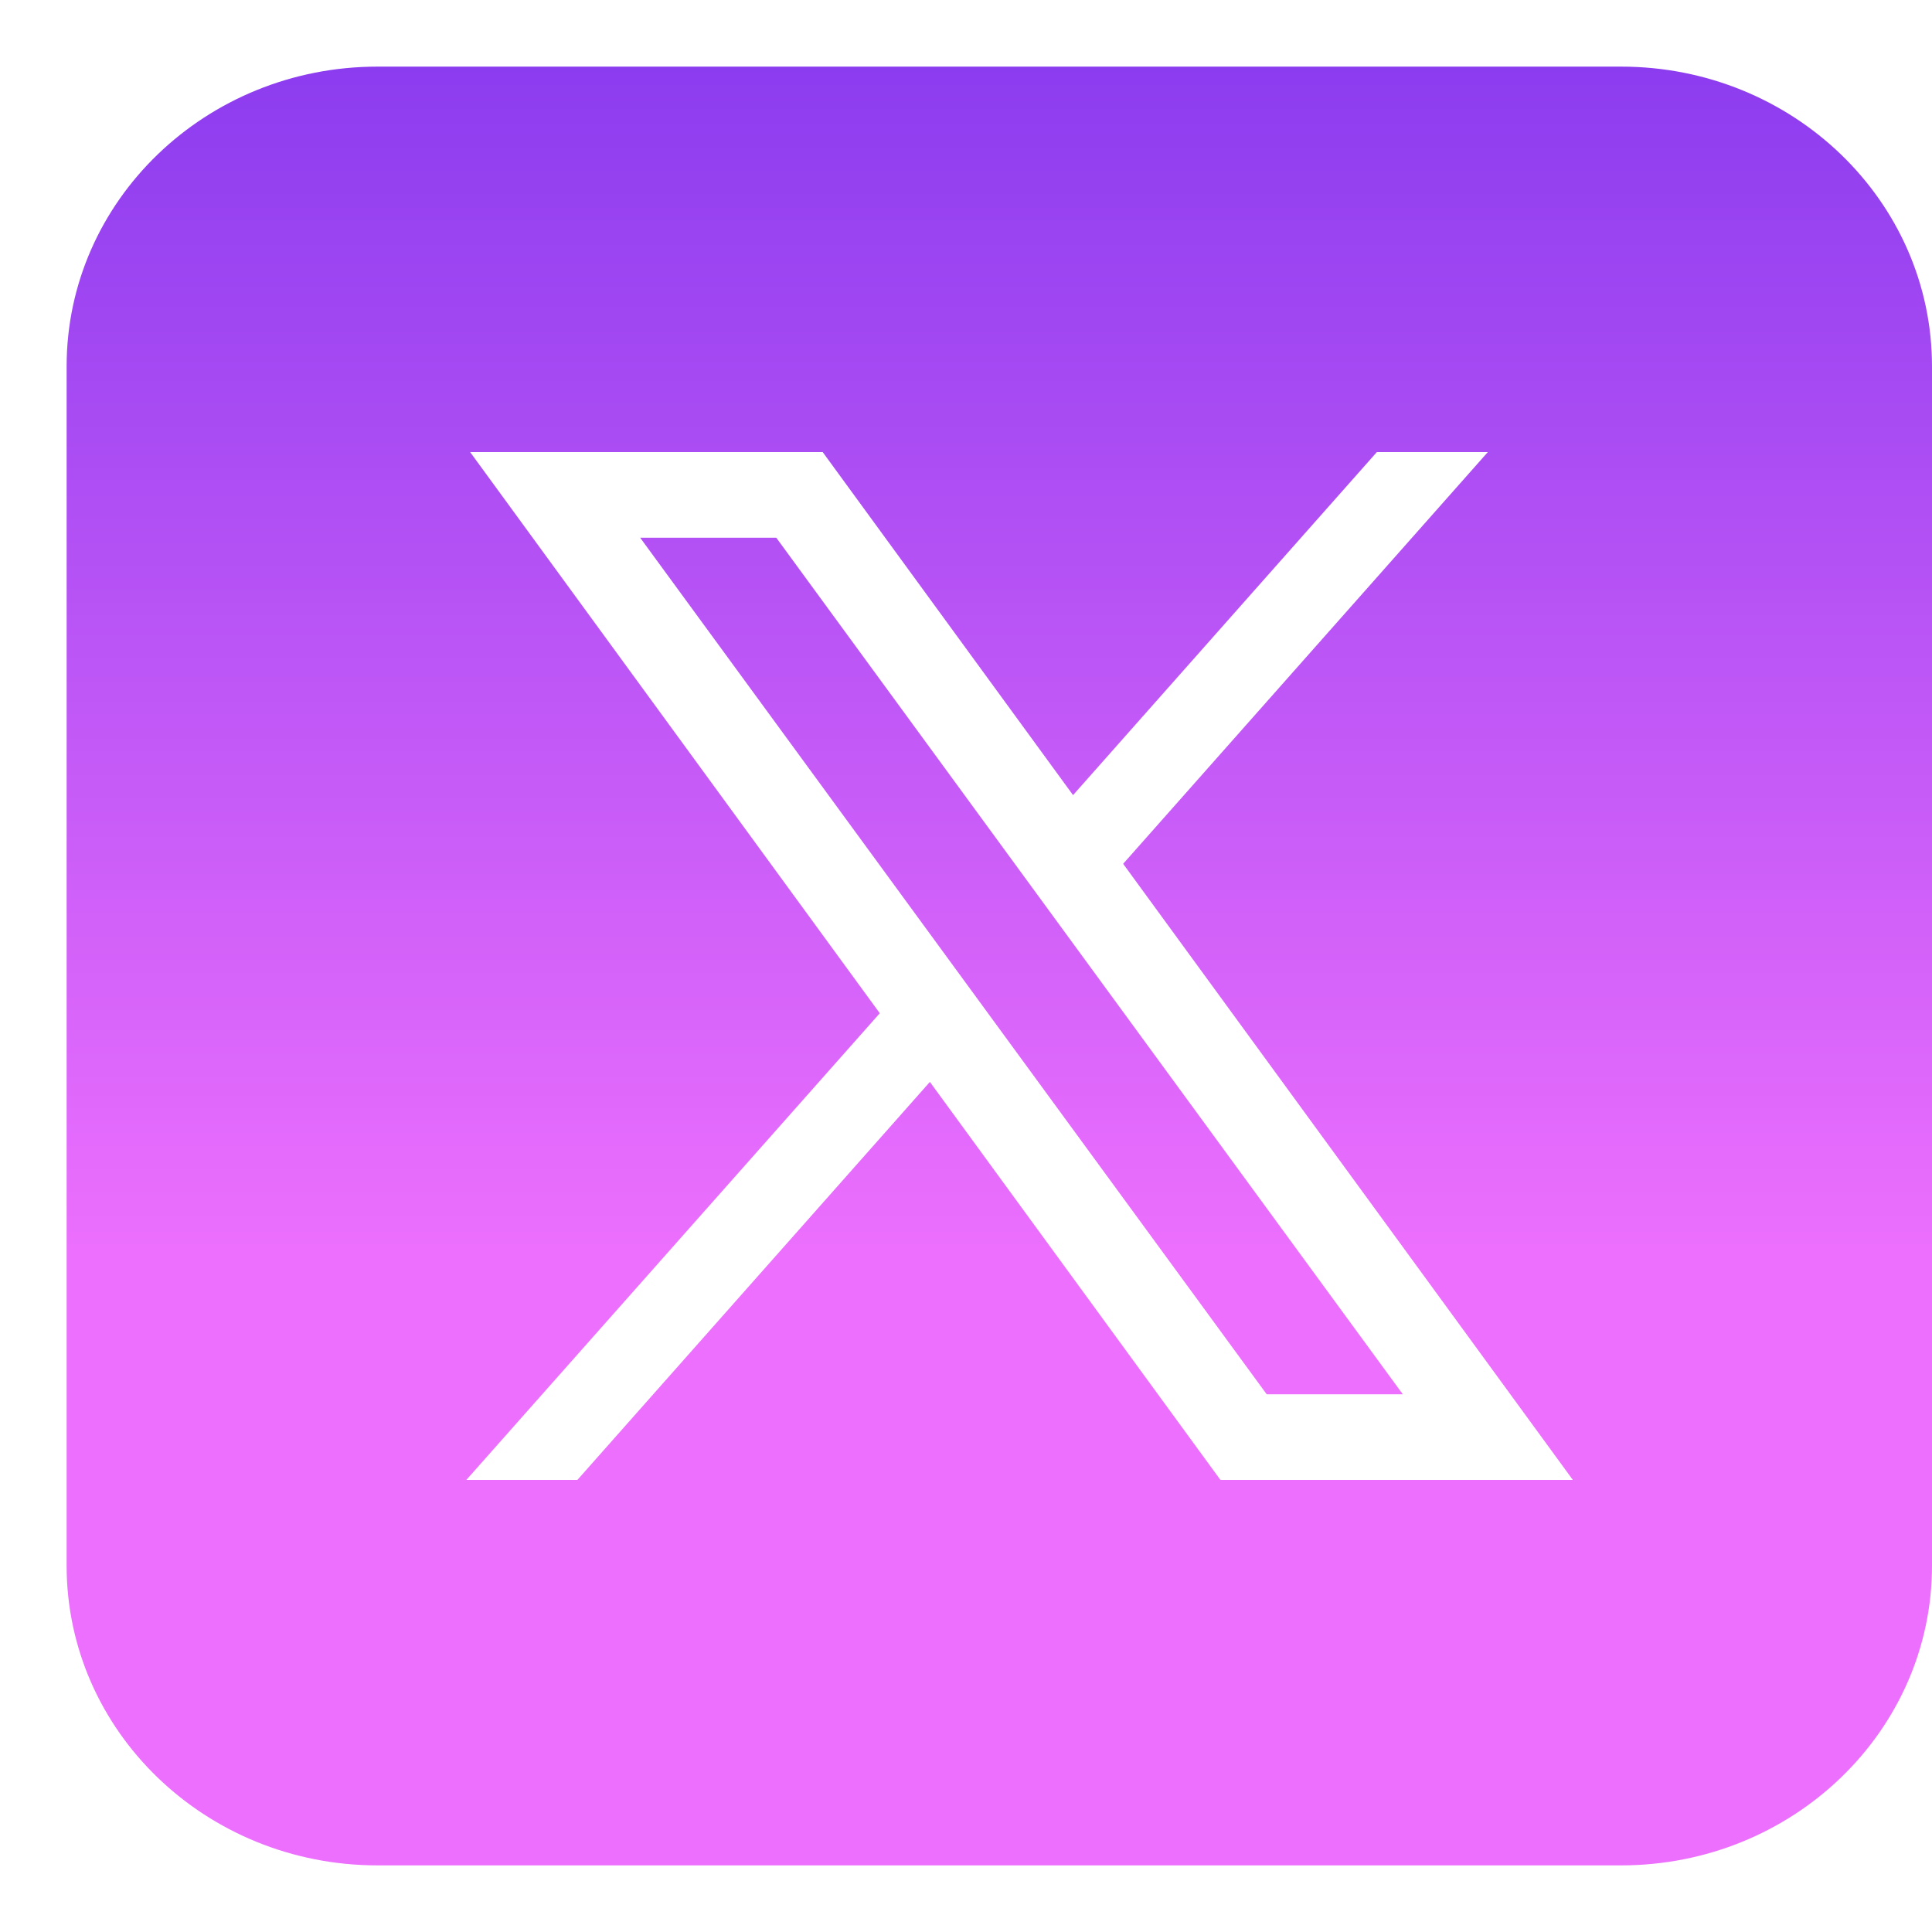 <svg width="29" height="29" viewBox="0 0 29 29" fill="none" xmlns="http://www.w3.org/2000/svg">
<path d="M5.667 1C3.089 1 1 3.015 1 5.5V23.5C1 25.985 3.089 28 5.667 28H24.333C26.911 28 29 25.985 29 23.5V5.5C29 3.015 26.911 1 24.333 1H5.667ZM7.057 6.786H12.349L16.107 11.935L20.667 6.786H22.333L16.859 12.966L23.609 22.214H18.319L13.958 16.24L8.667 22.214H7L13.206 15.209L7.057 6.786ZM9.609 8.071L19.014 20.929H21.057L11.652 8.071H9.609Z" fill="url(#paint0_linear_3782_1634)"/>
<defs>
<linearGradient id="paint0_linear_3782_1634" x1="15" y1="1" x2="15" y2="28" gradientUnits="userSpaceOnUse">
<stop stop-color="#8C3CEF"/>
<stop offset="0.658" stop-color="#EC6FFD"/>
</linearGradient>
</defs>
</svg>
